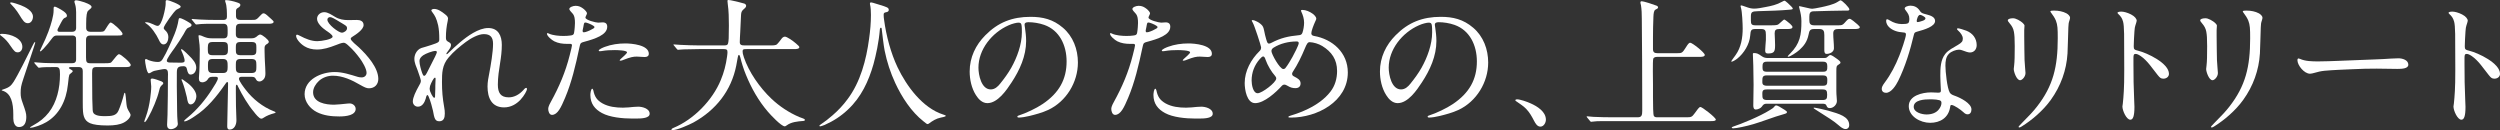 <?xml version="1.0" encoding="UTF-8"?><svg id="_レイヤー_2" xmlns="http://www.w3.org/2000/svg" width="424.108" height="22.082" viewBox="0 0 424.108 22.082"><rect x="0" y="0" width="424.108" height="22.082" fill="#333333" stroke="none"/><defs><style>.cls-1{fill:#fff;}</style></defs><g id="_1027"><path class="cls-1" d="M3.792,7.945c0,.48-.264.936-.792.936-.384,0-.576-.144-1.224-1.104-.456-.696-.912-1.176-1.368-1.536-.384-.288-.408-.312-.408-.36,0-.096.096-.144.312-.144,1.632,0,3.48.84,3.48,2.208ZM3.216,21.554c-.744,0-.96-.864-.96-1.464v-.672c0-1.992-.384-3.553-1.752-4.008-.144-.048-.216-.048-.216-.12,0-.072.624-.216.984-.408.36-.192.6-.336,1.008-.96.312-.456,1.08-1.896,1.56-2.833l1.752-3.48c.192-.384.24-.456.336-.456.048,0,.048.048.048.096,0,.048-.312,1.032-.6,1.873-.384,1.152-.912,2.76-1.416,4.248-.384,1.152-.456,1.56-.456,2.4,0,.6.072.96.36,1.752.456,1.272.6,1.729.6,2.28,0,.912-.264,1.752-1.248,1.752ZM3.528.888c.792.312,2.064.96,2.064,1.944,0,.504-.288,1.104-.864,1.104s-.84-.432-1.488-1.488c-.192-.312-.456-.696-.792-1.104-.144-.168-.456-.504-.528-.576-.168-.168-.192-.192-.192-.264,0-.072.048-.096.168-.096.24,0,1.224.312,1.632.48ZM12.193,5.4c.48,0,.72-.216.72-.672v-2.688c0-.36-.048-.936-.168-1.296-.096-.288-.12-.384-.12-.456,0-.144.072-.24.312-.24.192,0,1.056.216,1.368.336.984.36,1.224.576,1.224.792,0,.144-.048.216-.576.648-.216.192-.336.792-.336,2.232v.672c0,.456.264.672.768.672h1.176c1.056,0,1.08-.024,1.368-.504.528-.864.72-1.08.84-1.08.336,0,2.017,1.536,2.017,1.92,0,.24-.144.288-.768.288h-4.681c-.48,0-.744.192-.744.768v2.928c0,.792.096,1.008.72,1.008h2.496c.936,0,1.008-.048,1.224-.336l.648-.792c.264-.312.432-.408.504-.408.336,0,1.992,1.44,1.992,1.824,0,.24-.192.36-.744.36h-5.017c-.72,0-.792.216-.792,1.032,0,4.081.048,5.473.096,6.265.024.48.192.672.6.84.36.144.769.192,1.512.192,1.152,0,1.896-.096,2.256-.912.312-.696.744-1.992.936-2.785.048-.192.072-.264.144-.264.072,0,.12.216.168.696l.12,1.248c.072.6.144.768.552,1.44.096.168.144.288.144.36,0,.36-.408.912-1.128,1.296-.672.36-1.608.504-2.76.504-1.464,0-2.424-.144-2.976-.384-.552-.24-.888-.6-1.056-1.152-.144-.48-.192-.888-.192-2.448v-5.256c0-.432-.192-.672-.696-.672h-1.392c-.144,0-.264.072-.264.144,0,.072.12.168.288.24.24.12.36.216.36.336,0,.072-.144.216-.456.456-.12.096-.144.168-.216.576-.048.288-.096.696-.144,1.224-.288,2.76-1.488,5.088-3.648,6.36-.792.48-2.161.96-2.712.96-.024,0-.072,0-.072-.048s.192-.168.624-.408c1.08-.6,1.848-1.224,2.568-2.136,1.368-1.752,1.896-4.128,1.896-6.457,0-.96-.096-1.248-.672-1.248-1.44,0-2.184.024-2.376.048l-.528.072c-.072,0-.12-.048-.24-.192l-.408-.456c-.12-.144-.144-.192-.144-.216,0-.048.048-.072.096-.072l.528.048c.168.024.84.072,1.032.072.696.024,1.68.048,2.784.048h1.896c.504,0,.768-.12.768-.672v-3c0-.576-.024-.696-.072-.768-.12-.192-.312-.264-.6-.264h-2.592c-.36,0-.576.144-.816.48-.408.576-.96,1.248-1.44,1.752-.36.384-.48.456-.552.456-.048,0-.072-.024-.072-.072,0-.024.072-.192.336-.744.432-.888.744-1.561,1.104-2.521.48-1.296.888-2.712.888-3.6v-.36c0-.192.072-.288.216-.288.12,0,.96.408,1.512.816.36.264.528.504.528.72,0,.168-.072.264-.336.36-.24.096-.36.264-.672.84l-.528,1.008c-.048.096-.072.168-.072.216,0,.192.12.312.312.312h2.136Z"/><path class="cls-1" d="M25.8,13.321c.336,0,1.2.336,1.584.48.144.072.312.168.312.312s-.072.192-.336.432c-.24.24-.312.6-.384.912-.288,1.248-1.152,3.264-1.776,4.368-.072.168-.48.888-.648.888-.048,0-.072-.048-.072-.072,0-.144.096-.384.24-.768.384-1.056.624-2.136.768-3.24.072-.648.168-1.296.168-1.944,0-.384-.096-.768-.096-1.152,0-.12.12-.216.24-.216ZM31.321,10.321c0-.504-.36-1.32-.576-1.776-.024-.048-.024-.096-.024-.144s.024-.072.072-.072c.096,0,.576.384,1.272,1.104.696.672,1.224,1.296,1.224,2.04,0,.576-.336,1.176-.96,1.176-.336,0-.504-.336-.624-.937-.048-.288-.216-.48-.528-.48-.912,0-1.176.168-1.176,1.08,0,1.561-.024,3.097.024,4.657.024,1.032,0,2.616.096,3.576.024.168.048.312.048.48,0,.528-.696.888-1.176.888-.456,0-.648-.288-.648-.72,0-.552.072-1.128.072-1.68.048-2.184.072-4.344.072-6.504,0-.456.144-1.296-.528-1.296-.408,0-.84.144-1.224.192-.36.072-.72.12-1.032.336-.216.144-.336.192-.456.192-.36,0-.648-1.896-.648-2.232,0-.096.072-.192.168-.192s.216.096.432.192c.576.216,1.128.312,1.608.312.36,0,.6-.168.792-.504.384-.624.696-1.272,1.008-1.944.696-1.536,1.44-3.048,1.68-4.705.024-.12.048-.288.192-.288.336,0,1.176.48,1.632.768.144.096.384.216.384.408,0,.216-.192.312-.6.48-.288.12-.6.792-.744,1.056-.48.816-1.008,1.608-1.56,2.4-.48.648-1.296,1.776-1.296,2.112,0,.288.36.312.6.312.552,0,1.104.024,1.68.024.24,0,.744.024.744-.312ZM28.104.24c0-.144.072-.216.24-.216.312,0,2.304.768,2.304,1.08,0,.264-.288.288-.696.528-.408.24-2.184,2.736-2.184,3.12,0,.216.264.36.456.6.24.288.336.624.336.96,0,.48-.216,1.224-.816,1.224-.432,0-.648-.456-.816-.816-.432-.912-1.248-2.16-2.112-2.712-.072-.048-.192-.12-.192-.192,0-.048.096-.048.12-.048.408,0,.84.168,1.2.336.24.096.528.288.816.288.72,0,1.344-3.096,1.344-3.72V.24ZM30.841,13.441c.12,0,.264.12.36.192l.36.264c.696.456,1.752,1.488,1.752,2.4,0,.528-.336,1.417-.984,1.417-.432,0-.528-.576-.624-1.2-.216-.912-.456-1.848-.816-2.736-.048-.096-.096-.192-.096-.288,0-.024.024-.048.048-.048ZM37.921,6.505c.552,0,.696-.288.696-.816v-.624c0-.648-.072-1.032-.72-1.032h-1.08c-.96,0-2.568-.024-3.48.12h-.048c-.072,0-.096-.024-.216-.168l-.456-.552c-.096-.12-.12-.144-.12-.168,0-.024.048-.048.12-.048.072,0,.696.072,1.296.096.84.048,1.944.072,3.024.072h.96c.384,0,.6-.144.6-.528,0-.672,0-1.848-.24-2.448-.024-.096-.072-.192-.072-.288s.12-.096.192-.096c.456,0,1.344.216,1.824.384.336.12.576.192.576.432,0,.216-.216.384-.384.48-.264.144-.36.264-.36.576v.792c0,.528.264.696.769.696h1.488c.864,0,.96,0,1.152-.096.192-.096.336-.216.768-.696.12-.144.336-.336.48-.336.216,0,.456.168.888.576.144.144.288.264.456.408.288.264.384.36.384.456,0,.288-.432.336-.816.336h-4.8c-.672,0-.792.264-.792.888v.912c0,.48.288.672.768.672h1.824c.528,0,.768-.12,1.152-.48.216-.144.288-.168.384-.168.336,0,1.464.912,1.464,1.224,0,.24-.288.384-.456.48-.192.144-.264.336-.264.576v.528c0,.696.048,1.368.048,1.608.048,1.032.096,1.56.096,2.136,0,.336-.024.648-.216.936-.192.264-.48.48-.792.48-.336,0-.504-.168-.624-.432-.144-.336-.432-.36-.744-.36h-1.68c-.216,0-.432.072-.432.336,0,.384.888,1.536,1.152,1.872,1.2,1.561,2.88,2.904,4.729,3.625.12.048.336.12.336.216,0,.048-.12.096-.192.12-.648.168-1.296.408-1.872.792-.096.072-.24.144-.36.144-.36,0-1.032-.864-1.248-1.152-.984-1.152-1.992-2.856-2.664-4.225-.096-.24-.168-.384-.264-.384-.144,0-.144.288-.144.384v.936c0,1.536.024,3.072.096,4.608v.144c0,.672-.336,1.536-1.152,1.536-.336,0-.408-.264-.408-.552,0-.408,0-.816.024-1.224,0-.552.072-3.121.096-4.681,0-.456.024-.912.024-1.368,0-.12-.024-.24-.144-.24-.096,0-.192.144-.36.384-1.416,2.041-3.048,4.081-5.16,5.425-.384.264-1.272.864-1.728.864-.048,0-.072-.024-.072-.048,0-.144.528-.528.624-.624,1.632-1.344,3-3,4.128-4.776.384-.576.984-1.512.984-1.848,0-.216-.144-.264-.336-.264h-.624c-.408,0-.6.144-.792.48-.168.264-.576.456-.864.456-.408,0-.6-.216-.6-.6v-.192c.12-1.296.144-3.457.144-4.8,0-.408-.048-.984-.168-1.824-.048-.36-.048-.408-.048-.48,0-.048.048-.096.096-.096.216,0,.48.096.888.288.456.168.72.24,1.392.24h1.872ZM37.897,9.361c.672,0,.768-.36.768-.816v-.504c0-.6-.072-.912-.768-.912h-1.873c-.72,0-.744.384-.768.936v.408c0,.576.096.888.768.888h1.873ZM36.049,10.009c-.72,0-.768.408-.768.96v.408c0,.552.048,1.008.768,1.008h1.8c.72,0,.768-.456.768-1.008v-.192c0-.624,0-1.176-.768-1.176h-1.8ZM42.746,9.361c.696,0,.744-.36.744-.888v-.48c0-.504-.048-.864-.744-.864h-1.992c-.696,0-.744.36-.744.864v.48c0,.528.048.888.744.888h1.992ZM40.802,10.009c-.744,0-.792.384-.792.912v.504c0,.576.048.96.792.96h1.872c.768,0,.816-.384.816-.96v-.432c0-.6-.048-.984-.816-.984h-1.872Z"/><path class="cls-1" d="M56.953,7.657c-1.056.408-2.088.744-3.192.744-.816,0-1.536-.192-2.112-.552-.792-.48-1.416-1.296-1.416-1.752,0-.144.048-.216.192-.216.048,0,.36.144.504.216.888.48,1.92.888,2.88.888.72,0,2.616-.312,2.616-.768,0-.336-.864-.864-1.104-1.032-.672-.456-1.536-1.248-1.536-1.992,0-.672.6-1.128,1.224-1.128s1.248.456,1.824.792c.72.432,1.464.552,2.256.552.48,0,.96-.024,1.464-.024.552,0,1.128.192,1.128.864,0,.768-1.296,1.608-1.872,1.968-.12.072-.312.192-.312.36,0,.336,1.056,1.152,1.368,1.44,1.44,1.368,3.312,3.457,3.312,5.376,0,.936-.624,1.584-1.584,1.584-.408,0-.768-.168-1.488-.576-1.392-.816-2.976-1.56-4.632-1.56-.84,0-1.704.288-2.352.864-.552.504-1.008,1.224-1.008,1.944,0,1.8,2.185,2.112,3.553,2.112.504,0,1.536-.12,2.28-.192.216-.024.312-.024.36-.024.552,0,1.032.408,1.032.937s-.432.864-.937,1.032c-.576.192-1.248.24-1.824.24-1.32,0-2.665-.144-3.84-.744-1.128-.576-2.064-1.728-2.064-3.024,0-2.544,2.856-3.768,5.112-3.768,1.344,0,2.616.432,3.889.816.216.072.456.096.696.096.456,0,.816-.312.816-.768,0-.72-.696-1.848-1.128-2.448-.552-.744-1.152-1.464-1.848-2.088-.432-.408-.672-.576-.912-.576-.336,0-.984.264-1.344.408ZM58.874,4.8c0-.168-.048-.336-.264-.48-.312-.216-.816-.504-1.056-.648-.24-.144-.648-.408-.984-.576-.24-.12-.432-.192-.576-.192-.24,0-.456.168-.456.432,0,.792,1.92,2.208,2.448,2.208.36,0,.888-.336.888-.744Z"/><path class="cls-1" d="M73.44,18.746c-.048-.288-.456-1.8-.744-2.4-.072-.144-.12-.216-.192-.216-.072,0-.12.072-.168.192-.072.168-.096.36-.12.432-.192.624-.576,1.344-1.32,1.344-.504,0-.864-.408-.864-.888,0-.672.504-1.704,1.056-2.688.144-.24.312-.528.312-.816,0-.216-.408-1.368-.552-1.776-.24-.624-.552-1.272-.552-1.944,0-.312.072-.624.216-.936.192-.384.528-.768.984-.912.552-.168,1.104-.312,1.656-.504,1.32-.432,1.368-.504,1.368-1.008,0-.888-.048-1.632-.192-2.328-.12-.552-.288-1.032-.432-1.344-.12-.264-.312-.576-.624-.984-.096-.12-.096-.168-.096-.216,0-.168.288-.24.48-.24.648,0,1.32.48,1.848.912.216.168.504.408.504.696,0,.12-.024.264-.048.384-.216.984-.312,1.872-.312,2.808,0,.48.048.6.504.84.216.12.36.24.36.48,0,.312-.144.552-.648,1.224-.048.048-.144.216-.144.264,0,.048.024.072.072.072.072,0,.168-.096.216-.144.696-.672,1.368-1.32,2.041-1.872,1.224-1.032,3.12-2.424,4.776-2.424,1.728,0,2.304,1.344,2.304,2.856,0,1.032-.12,2.04-.288,3.072-.192,1.2-.384,2.424-.384,3.672,0,1.368.456,2.16,1.849,2.16.96,0,1.8-.504,2.448-1.2.096-.12.336-.408.504-.408.096,0,.144.096.144.192,0,.24-.432,1.104-1.128,1.848-.672.696-1.584,1.272-2.76,1.272-2.136,0-2.808-1.656-2.808-3.552,0-.744.144-1.488.288-2.208.264-1.392.648-3.624.648-5.016,0-1.08-.408-1.656-1.56-1.656-.936,0-2.208.696-3.072,1.344-.984.744-2.064,1.608-2.904,2.616-1.104,1.296-1.128,2.592-1.128,4.2,0,1.488.096,2.688.384,4.296.072.336.096.672.096,1.032,0,.72-.192,1.296-.936,1.296-.72,0-.84-.48-1.08-1.824ZM72.696,11.809l1.128-2.232c.096-.192.288-.624.288-.744,0-.144-.144-.192-.264-.192-.456,0-1.608.432-2.064.744-.36.264-.624.552-.624.96,0,.624.288,1.56.456,2.04.096.264.192.48.336.48.192,0,.312-.168.744-1.056ZM73.8,16.441c.024-.24.048-1.008.048-1.416v-.456c0-.432.048-.912.048-1.2,0-.096-.024-.192-.12-.192-.192,0-.624.84-.816,1.392-.048.192-.072.36-.072.432,0,.144.024.336.096.528.144.384.36.768.48.912.072.096.12.144.216.144.048,0,.12-.048.12-.144Z"/><path class="cls-1" d="M93.433,17.306c1.393-2.521,2.497-5.064,3.216-7.945.24-.936.384-1.536.384-1.68,0-.216-.168-.24-.336-.24h-.528c-.72,0-1.464-.096-2.136-.432-.432-.216-1.248-.888-1.248-1.296,0-.048.048-.096.096-.096.072,0,.168.048.216.072.696.336,1.8.408,2.472.408.408,0,.912-.024,1.176-.072.168-.024.36-.048.48-.144.096-.072.144-.168.168-.36.096-.504.144-1.368.144-1.608,0-.552-.024-1.272-.48-1.704-.168-.168-.48-.528-.48-.672,0-.312.624-.552,1.08-.552.552,0,.936.192,1.416.576.192.168.504.504.504.696,0,.096-.072.24-.144.384-.096.216-.12.264-.12.336,0,.432,1.776.864,2.16.864.168,0,.504-.048.744-.048.528,0,.792.24.792.744,0,1.392-2.088,2.064-3.96,2.568-.264.072-.408.12-.504.216-.144.144-.192.48-.288.888-.6,2.832-1.272,5.736-2.4,8.4-.672,1.584-1.248,2.856-2.208,2.88-.48,0-.648-.624-.648-1.008,0-.24.096-.576.432-1.176ZM98.953,4.608c-.048.24-.12.528-.12.624,0,.144.048.24.168.24.096,0,.192,0,.36-.048.408-.12.984-.384,1.32-.6.144-.096.168-.168.168-.24,0-.048-.024-.096-.192-.216-.384-.264-1.152-.552-1.344-.552-.24,0-.24.12-.36.792ZM100.657,15.337c.216,1.08.625,1.68,1.561,2.208,1.032.576,2.28.72,3.456.72.336,0,.672-.024.984-.048.528-.048,1.08-.12,1.608-.12.696,0,1.944.312,1.944,1.2,0,.744-1.296.816-2.353.816h-.576c-1.704,0-3.84-.216-5.161-.936-1.2-.648-1.968-1.584-1.968-3.072,0-.216.072-1.056.336-1.056.048,0,.144.168.168.288ZM101.569,8.593c0-.24.792-.552,1.056-.648,1.104-.408,2.28-.576,3.457-.576,1.056,0,3.984.24,3.984,1.752,0,.408-.312.552-.696.552-.144,0-.312-.024-.456-.024-.312,0-.672-.048-.888-.048-.576,0-1.032.072-2.256.552-.168.072-.36.144-.528.144-.048,0-.12,0-.12-.072,0-.048.12-.168.192-.24.216-.216,1.056-.888,1.056-1.104,0-.36-1.776-.384-2.064-.384-.792,0-1.44.024-2.28.168-.144.024-.168.024-.24.024-.072,0-.216,0-.216-.096Z"/><path class="cls-1" d="M118.561,8.329c-.672,0-1.8.024-2.568.048-.552.024-.888.072-.96.072-.096,0-.144-.048-.216-.144l-.456-.552c-.096-.096-.12-.144-.12-.168,0-.048.048-.048.096-.048.24,0,.72.048,1.056.072,1.104.048,2.185.096,3.289.096h4.152c.552,0,.624-.12.696-.432.072-.312.12-.744.12-2.953,0-1.104-.024-2.52-.192-3.648-.024-.168-.048-.336-.048-.504,0-.12.024-.168.144-.168.216,0,.576.072.864.144.648.144,1.248.288,1.824.456.168.048.336.192.336.384,0,.24-.216.408-.384.552-.312.264-.456.48-.48.96l-.144,3.048c-.024.528-.072,1.08-.072,1.608,0,.48.312.552.816.552h4.152c.672,0,1.128.024,1.368-.216.192-.192.408-.456.744-.912.12-.168.336-.36.576-.36.336,0,1.32.672,1.872,1.152.432.36.576.528.576.624,0,.288-.432.336-.816.336h-8.113c-.576,0-.696.048-.696.384,0,.216.024.456.216,1.008.816,2.448,2.688,5.161,4.68,7.033,1.368,1.296,2.976,2.353,4.705,3.096.216.096.432.168.648.24.192.072.312.12.312.264s-.168.168-.288.168c-.936.072-2.016.168-2.784.744-.192.144-.264.168-.336.168-.6,0-2.424-1.968-2.856-2.472-1.608-1.873-2.808-4.008-3.72-6.241-.432-1.032-.744-2.088-.984-3.048-.072-.192-.12-.36-.216-.36-.096,0-.168.216-.192.384-.024.192-.144.792-.264,1.44-.84,4.224-3.432,7.537-7.272,9.649-.768.408-2.76,1.296-3.576,1.296-.048,0-.144-.024-.144-.096,0-.144.216-.24.336-.288,3.432-1.416,6.648-4.704,8.041-8.136.528-1.272.864-2.544,1.056-3.96.048-.264.072-.648.072-.768,0-.432-.168-.504-.648-.504h-4.2Z"/><path class="cls-1" d="M150.362,2.064c-.336.072-.456.12-.456.432,0,.288.024.576.072.864.36,2.712,1.152,5.665,2.28,8.041,1.512,3.168,4.224,6.913,7.777,8.041.216.072.408.12.408.216,0,.144-.72.264-.84.288-.792.168-1.368.528-2.016,1.008-.072.048-.144.096-.24.096-.12,0-.312-.168-.672-.456-2.088-1.632-3.696-4.128-4.801-6.504-.816-1.752-1.416-3.6-1.8-5.497-.144-.624-.456-3.288-.504-3.72-.024-.264-.288-.24-.312.144-.168,2.112-.648,4.296-1.08,5.88-.816,2.856-2.088,5.593-4.296,7.657-1.176,1.128-2.472,1.968-3.984,2.64-.36.144-.672.24-.744.24-.072,0-.144-.024-.144-.096,0-.072.048-.12.168-.192.72-.48,1.44-1.032,2.088-1.608.912-.792,1.776-1.704,2.497-2.688,2.208-2.928,3.192-6.697,3.672-10.273.192-1.368.312-2.664.312-4.032,0-.624-.024-1.272-.168-1.872v-.072c0-.12.072-.192.168-.192.168,0,.552.12,1.392.384,1.344.408,1.632.504,1.632.888,0,.24-.168.336-.408.384Z"/><path class="cls-1" d="M173.81,4.152c0,.168.024.24.072.576.096.72.192,1.368.192,2.232,0,2.544-1.08,4.92-2.472,7.032-.864,1.32-2.352,3.504-4.104,3.504-.864,0-1.512-.672-1.944-1.368-.744-1.176-1.056-2.64-1.056-4.008,0-2.376,1.008-4.488,2.664-6.145,2.16-2.184,4.561-3.12,7.657-3.12,2.064,0,3.816.408,5.497,1.848,1.728,1.464,2.544,3.672,2.544,5.904,0,3.336-1.968,6.601-5.04,8.041-1.032.48-2.232.792-3.216,1.032-.576.144-1.32.264-1.776.264-.096,0-.24-.024-.24-.168,0-.096.12-.144.192-.168,1.272-.408,3-1.224,4.104-1.968,2.785-1.872,4.057-4.176,4.057-7.225,0-2.712-1.2-5.28-3.792-6.192-.888-.312-1.872-.456-2.688-.456-.48,0-.648.168-.648.384ZM171.098,4.296c-2.833,1.248-5.112,4.104-5.112,7.177,0,1.224.48,3.696,2.088,3.696.696,0,1.2-.48,1.584-.96.696-.864,1.368-1.776,1.896-2.712.984-1.752,1.8-3.96,1.8-6,0-.456,0-.96-.072-1.296-.048-.264-.216-.36-.504-.36-.312,0-1.056.168-1.68.456Z"/><path class="cls-1" d="M188.953,17.306c1.393-2.521,2.497-5.064,3.216-7.945.24-.936.384-1.536.384-1.68,0-.216-.168-.24-.336-.24h-.528c-.72,0-1.464-.096-2.136-.432-.432-.216-1.248-.888-1.248-1.296,0-.048.048-.096.096-.096.072,0,.168.048.216.072.696.336,1.8.408,2.472.408.408,0,.912-.024,1.176-.072.168-.024.36-.048.48-.144.096-.072.144-.168.168-.36.096-.504.144-1.368.144-1.608,0-.552-.024-1.272-.48-1.704-.168-.168-.48-.528-.48-.672,0-.312.624-.552,1.08-.552.552,0,.936.192,1.416.576.192.168.504.504.504.696,0,.096-.072.24-.144.384-.096.216-.12.264-.12.336,0,.432,1.776.864,2.16.864.168,0,.504-.048.744-.048.528,0,.792.24.792.744,0,1.392-2.088,2.064-3.96,2.568-.264.072-.408.12-.504.216-.144.144-.192.48-.288.888-.6,2.832-1.272,5.736-2.4,8.4-.672,1.584-1.248,2.856-2.208,2.88-.48,0-.648-.624-.648-1.008,0-.24.096-.576.432-1.176ZM194.474,4.608c-.048.24-.12.528-.12.624,0,.144.048.24.168.24.096,0,.192,0,.36-.048.408-.12.984-.384,1.32-.6.144-.096.168-.168.168-.24,0-.048-.024-.096-.192-.216-.384-.264-1.152-.552-1.344-.552-.24,0-.24.12-.36.792ZM196.178,15.337c.216,1.08.625,1.68,1.561,2.208,1.032.576,2.28.72,3.456.72.336,0,.672-.024.984-.048.528-.048,1.08-.12,1.608-.12.696,0,1.944.312,1.944,1.2,0,.744-1.296.816-2.353.816h-.576c-1.704,0-3.84-.216-5.161-.936-1.2-.648-1.968-1.584-1.968-3.072,0-.216.072-1.056.336-1.056.048,0,.144.168.168.288ZM197.09,8.593c0-.24.792-.552,1.056-.648,1.104-.408,2.28-.576,3.457-.576,1.056,0,3.984.24,3.984,1.752,0,.408-.312.552-.696.552-.144,0-.312-.024-.456-.024-.312,0-.672-.048-.888-.048-.576,0-1.032.072-2.256.552-.168.072-.36.144-.528.144-.048,0-.12,0-.12-.072,0-.048.12-.168.192-.24.216-.216,1.056-.888,1.056-1.104,0-.36-1.776-.384-2.064-.384-.792,0-1.44.024-2.28.168-.144.024-.168.024-.24.024-.072,0-.216,0-.216-.096Z"/><path class="cls-1" d="M218.57,19.826c0-.096.216-.168.384-.216,1.032-.312,1.992-.672,2.977-1.152,1.416-.696,2.784-1.632,3.768-2.904.792-1.008,1.128-2.256,1.128-3.504,0-1.944-.912-3.265-2.521-4.249-.6-.36-1.44-.624-2.136-.648-.312,0-.48.264-.816,1.08-.528,1.272-1.2,2.688-2.04,3.96-.072.12-.12.216-.12.336,0,.288.216.384.456.504.528.288.984.528.984,1.128,0,.528-.36.792-.864.792s-.84-.096-1.368-.408c-.264-.144-.36-.192-.504-.192-.168,0-.288.048-.408.168-1.008,1.128-3.024,2.976-4.561,2.976-1.416,0-1.776-2.304-1.776-3.408,0-2.064,1.08-4.008,2.52-5.424.192-.168.264-.384.264-.648,0-.216-1.128-3.696-1.417-4.176-.12-.216-.168-.288-.168-.336,0-.072.048-.096.12-.096.216,0,.528.12.792.264.384.192.696.456.888.696.192.264.24.576.288.768.12.624.216,1.008.36,1.512.192.648.264.744.48.744.144,0,.24-.048.384-.12,1.608-.84,2.88-1.128,4.632-1.296.288-.024.528-.072.648-.408.168-.456.288-1.2.288-1.704,0-.672-.192-1.296-.48-1.896-.024-.048-.048-.12-.048-.168,0-.072.072-.12.216-.12.624,0,1.272.288,1.8.672.216.168.576.504.576.816,0,.144-.096.288-.144.408-.312.672-.696,1.68-.696,2.064,0,.288.192.408.456.456,3.145.552,5.736,2.832,5.736,6.192,0,4.944-5.232,7.657-9.625,7.657-.384,0-.456,0-.456-.12ZM216.505,13.321c0-.168-.072-.288-.168-.408-.696-.792-1.272-1.776-1.632-2.76-.072-.216-.168-.576-.432-.576-.12,0-.36.192-.552.432-.912,1.032-1.392,2.28-1.392,3.648,0,.648.216,2.16,1.032,2.16.72,0,3.144-1.824,3.144-2.496ZM218.018,11.593c.432-.504.936-1.392,1.248-1.944.216-.384,1.056-1.992,1.056-2.328,0-.216-.144-.288-.336-.288-1.368,0-2.784.336-3.937,1.056-.216.144-.36.312-.36.576,0,.504,1.416,3.048,2.016,3.048.12,0,.24-.048.312-.12Z"/><path class="cls-1" d="M243.411,4.152c0,.168.024.24.072.576.096.72.192,1.368.192,2.232,0,2.544-1.08,4.92-2.472,7.032-.864,1.32-2.352,3.504-4.104,3.504-.864,0-1.512-.672-1.944-1.368-.744-1.176-1.056-2.64-1.056-4.008,0-2.376,1.008-4.488,2.664-6.145,2.16-2.184,4.561-3.12,7.657-3.12,2.064,0,3.816.408,5.497,1.848,1.728,1.464,2.544,3.672,2.544,5.904,0,3.336-1.968,6.601-5.04,8.041-1.032.48-2.232.792-3.216,1.032-.576.144-1.32.264-1.776.264-.096,0-.24-.024-.24-.168,0-.096.12-.144.192-.168,1.272-.408,3-1.224,4.104-1.968,2.785-1.872,4.057-4.176,4.057-7.225,0-2.712-1.2-5.28-3.792-6.192-.888-.312-1.872-.456-2.688-.456-.48,0-.648.168-.648.384ZM240.699,4.296c-2.833,1.248-5.113,4.104-5.113,7.177,0,1.224.48,3.696,2.088,3.696.696,0,1.2-.48,1.584-.96.696-.864,1.368-1.776,1.896-2.712.984-1.752,1.8-3.96,1.8-6,0-.456,0-.96-.072-1.296-.048-.264-.216-.36-.504-.36-.312,0-1.056.168-1.68.456Z"/><path class="cls-1" d="M261.314,21.482c-.528,0-.84-.552-1.056-.96-.384-.744-.768-1.44-1.344-2.04-.408-.432-1.08-.888-1.584-1.224-.144-.096-.264-.168-.264-.24,0-.144.192-.168.288-.168.528,0,1.704.408,2.329.696,1.08.48,2.568,1.392,2.568,2.76,0,.504-.36,1.176-.936,1.176Z"/><path class="cls-1" d="M284.451,9.025c.888,0,.936-.024,1.56-1.008.288-.456.48-.768.72-.768.36,0,2.472,1.68,2.472,2.064,0,.288-.432.336-.816.336h-7.201c-.264,0-.6.024-.72.312-.12.312-.048,3.744-.048,4.344v2.088c0,1.56.024,3.024.144,3.264.12.24.408.24.648.24h4.849c.84,0,.96-.024,1.464-.72.36-.504.72-1.032.936-1.032.312,0,2.616,1.8,2.616,2.136,0,.24-.36.264-.792.264h-18.41c-.672,0-1.296.024-1.776.096l-.168.024c-.072,0-.096-.024-.216-.168l-.456-.552c-.072-.096-.096-.12-.096-.144,0-.048.048-.072.072-.072.072,0,.72.072,1.081.096,1.08.048,2.184.072,3.264.072h4.248c.672,0,.768-.36.768-1.08v-1.128c0-4.848-.024-9.697-.072-14.521,0-.768-.024-1.56-.144-2.304-.048-.168-.096-.312-.096-.48,0-.072.072-.168.168-.168.504,0,2.041.552,2.568.744.144.048.264.168.264.288,0,.168-.168.264-.432.384s-.336.576-.36,1.248c-.048,1.104-.072,2.424-.072,3.528v1.92c0,.528.24.696.768.696h3.265Z"/><path class="cls-1" d="M300.387,4.296c.96,0,1.176-.048,1.368-.216l.624-.552c.168-.144.24-.216.312-.216.096,0,.696.456,1.008.744.288.288.384.408.384.528,0,.288-.408.336-.792.336h-1.44c-.6,0-.792.192-.792.744,0,.336.024.768.048,1.104.024.384.024.72.024.888,0,1.056-.12,1.416-1.2,1.416-.36,0-.48-.12-.48-.528,0-.288.024-.48.048-.816.024-.312.072-.744.072-.96v-.864c0-.744-.12-.984-.84-.984h-.888c-.768,0-.864.168-.936,1.152-.12,1.416-1.032,2.952-2.208,3.888-.456.336-.792.504-.96.504-.024,0-.048-.024-.048-.048,0-.096.624-.888.744-1.08.936-1.296,1.2-2.952,1.2-4.512,0-.72-.096-2.904-.288-3.48-.048-.144-.072-.264-.072-.288,0-.072.024-.144.096-.144.072,0,.336.072.72.216.648.24,1.008.336,1.512.336s1.272-.144,1.872-.264c1.032-.192,1.92-.384,2.856-.912.216-.12.312-.168.408-.168.144,0,.912.72,1.152.984.168.168.24.288.24.336,0,.144-.072.168-.672.216s-1.56.12-2.304.144c-.984.024-2.088.072-2.928.096-1.032.024-1.2.144-1.2.912v.672c0,.6.096.816.792.816h2.568ZM294.002,21.482c1.344-.432,4.584-1.752,6.241-2.808.36-.216.576-.336.816-.648.072-.096.144-.144.264-.144.096,0,.264.072.504.192.216.12.648.384.912.552.288.192.408.288.408.384,0,.192-.144.24-.552.36-.384.12-.768.216-1.344.408-.864.288-2.568.912-3.769,1.272-1.2.36-2.904.72-3.456.72-.096,0-.24-.024-.24-.12,0-.072.024-.096.216-.168ZM309.459,9.841c.192,0,.36,0,.528-.168.288-.264.384-.336.528-.336.12,0,.312.096.528.24.36.24.768.528.96.696.168.144.216.24.216.36,0,.096-.048.168-.432.408-.24.144-.264.288-.264,1.08v3.312c0,.408.024.696.048.984.024.384.048.576.048.72,0,.6-.576,1.2-1.2,1.2-.312,0-.456-.096-.6-.48-.096-.264-.48-.264-.72-.264h-9.385c-.432,0-.576.12-.816.48-.192.288-.696.504-1.032.504-.384,0-.432-.384-.432-.696,0-1.152.048-2.304.048-3.48,0-.744-.024-2.064-.048-3.264-.024-.768-.072-1.656-.072-1.944,0-.168.048-.192.216-.192.456,0,.672.096,1.32.552.312.216.624.288.984.288h9.577ZM299.69,12.793c-.672,0-.72.336-.72.912v.264c0,.432.312.576.72.576h9.577c.672,0,.72-.312.72-.864v-.192c0-.528-.24-.696-.72-.696h-9.577ZM299.787,15.169c-.552,0-.816.096-.816.648v.216c0,.648.048.936.84.936h9.313c.696,0,.84-.168.84-.888,0-.744-.144-.912-.84-.912h-9.337ZM299.739,10.465c-.696,0-.744.336-.744.936,0,.528.096.768.744.768h9.529c.72,0,.72-.336.72-.936,0-.528-.168-.768-.72-.768h-9.529ZM311.835,4.296c.552,0,.744-.024,1.081-.408.504-.576.648-.696.864-.696.144,0,.264.096.624.36l.696.576c.312.288.408.408.408.456,0,.288-.408.336-.792.336h-2.808c-.576,0-.912.12-.912.768,0,.84.12,1.656.12,2.496,0,.625-.672.96-1.248.96-.336,0-.384-.336-.384-.624v-2.568c0-.72-.144-1.032-.888-1.032h-.84c-.72,0-.816.312-.936.912-.264,1.32-.864,1.992-1.56,2.64-.48.432-1.584,1.152-1.896,1.152-.072,0-.096-.024-.096-.072,0-.048.288-.336.384-.432,1.728-1.729,1.944-3.192,1.944-5.521,0-.792-.144-1.417-.312-2.064-.072-.24-.096-.36-.096-.408,0-.072.072-.072.144-.072.072,0,.912.192,1.392.312.168.048.528.12.696.12.192,0,.72-.096,1.536-.264.792-.168,2.088-.456,2.76-.888.312-.192.456-.288.504-.288.288,0,1.512,1.248,1.512,1.536,0,.192-.168.216-.384.216h-.576c-1.032,0-3.648.072-5.161.12-.528.024-.672.312-.672.912v.576c0,.552.12.888.816.888h4.08ZM307.803,18.266c.192,0,1.824.36,2.328.504,1.92.552,3.577,1.008,3.577,2.473,0,.384-.24.648-.624.648-.432,0-.84-.36-1.152-.624-.432-.384-.936-.744-1.44-1.08-.84-.552-1.56-1.008-2.064-1.32-.576-.36-.768-.48-.768-.552,0-.048.096-.048.144-.048Z"/><path class="cls-1" d="M323.691,3.937c.168-.096.216-.432.216-.744,0-.6-.24-.936-.624-1.44-.072-.096-.168-.216-.168-.312,0-.312.624-.48.984-.48.6,0,1.152.24,1.536.792.12.168.168.264.288.36.24.192.576.24.984.36.528.144,1.368.384,1.368,1.08,0,.936-1.752,1.464-3.072,1.824-.336.096-.456.168-.528.528-.624,2.616-1.44,5.352-2.664,7.825-.36.72-1.152,2.016-2.064,2.016-.408,0-.72-.24-.72-.672,0-.264.096-.528.528-1.104,1.008-1.344,1.824-2.928,2.448-4.512.288-.696,1.128-3.096,1.128-3.601,0-.264-.096-.336-.528-.36-.84-.048-1.728-.312-2.328-.888-.288-.264-.504-.696-.504-1.056,0-.12.024-.288.168-.288.072,0,.168.024.48.216.624.384,1.296.6,2.016.6.456,0,.864-.024,1.056-.144ZM330.819,18.218c-.288,1.776-1.704,2.616-3.384,2.616-1.656,0-3.624-1.08-3.624-2.833,0-1.776,2.28-2.328,3.792-2.328.432,0,.888.048,1.176.048.336,0,.48-.048.48-.336,0-.096-.024-.336-.024-.504-.024-.768-.072-1.296-.072-2.016,0-1.272.024-2.688.84-3.72.576-.72,1.368-1.032,2.16-1.536.624-.384.816-.576.816-1.056,0-.528-.408-1.008-.792-1.368-.072-.072-.192-.168-.192-.264,0-.096.096-.12.168-.12.192,0,1.056.264,1.416.408,1.056.408,1.752,1.296,1.752,2.448,0,.72-.456,1.248-1.152,1.248-.312,0-.816-.192-1.272-.36-.192-.072-.36-.12-.576-.12-.504,0-1.296.288-1.704.696-.528.528-.6,1.296-.6,2.016,0,.96.288,3.84.744,4.584.192.312.576.432.912.552.864.312,2.76,1.248,2.76,2.28,0,.408-.168.84-.648.84-.192,0-.408-.048-.744-.384-.408-.384-1.56-1.2-1.992-1.2-.168,0-.192.096-.24.408ZM327.387,16.85c-.84,0-2.736.072-2.736,1.272,0,.96,1.416,1.296,2.184,1.296.792,0,1.656-.24,2.136-.936.216-.288.384-.672.384-1.008,0-.264-.072-.384-.36-.48-.264-.072-.768-.144-1.224-.144h-.384ZM325.707,3.672c.384-.096.696-.216.816-.336.096-.096.12-.144.12-.216,0-.048-.024-.12-.096-.192-.216-.192-.648-.408-.816-.408-.384,0-.576.864-.576,1.032,0,.144.048.192.144.192.096,0,.24-.024.408-.072Z"/><path class="cls-1" d="M341.619,11.713c0-.096.024-.312.072-.672.072-.552.096-1.656.096-3.216,0-1.32-.048-1.92-.144-2.448-.096-.552-.36-1.008-.72-1.416-.24-.264-.312-.408-.312-.528,0-.192.384-.336.864-.336.264,0,.504.072.888.264.72.384,1.08.792,1.08.984,0,.12-.048.672-.048.768v1.008c0,.864.024,1.608.024,2.256,0,1.344.048,2.496.12,3.072.048.48.072.792.072.936,0,.648-.576,1.224-.912,1.224-.6,0-1.08-1.416-1.08-1.896ZM342.435,21.506c0-.024.096-.168.648-.72,1.152-1.152,1.872-1.92,2.448-2.665,2.784-3.552,3.552-6.816,3.552-11.617,0-1.632-.024-2.256-.312-3-.168-.432-.504-.936-.816-1.344-.096-.12-.12-.168-.12-.216,0-.096.096-.144.624-.144h.072c.672,0,1.44.144,2.016.456.264.144.624.432.624.768,0,.072-.024.216-.096.432-.144.432-.168.576-.192,1.2l-.072,2.328c-.024.96-.048,1.656-.072,2.088-.168,2.833-1.152,5.544-2.833,7.873-1.296,1.8-3.168,3.408-4.944,4.512-.192.12-.312.168-.384.168-.072,0-.144-.024-.144-.12Z"/><path class="cls-1" d="M360.051,18.074c0-.096.024-.24.072-.528.048-.312.144-1.56.168-2.112.048-.96.072-1.752.072-3.648,0-1.032,0-3.984-.024-6.024-.024-1.128-.072-1.68-.168-2.064-.168-.648-.432-.96-.816-1.32-.096-.096-.144-.168-.144-.192,0-.12.24-.216.648-.216s1.056.168,1.656.48.96.72.96,1.08c0,.072-.096.408-.24.84-.072.216-.096.384-.144.96-.048.6-.12,2.064-.12,2.52,0,.528.096.6.792.768,1.464.36,5.185,2.088,5.185,3.913,0,.48-.432.816-.936.816-.432,0-.6-.144-.984-.624l-1.344-1.728c-.48-.6-1.008-1.128-1.536-1.488-.432-.288-.672-.36-.864-.36-.288,0-.36.168-.36.648v1.152c0,1.992.024,3.984.12,5.953.024.408.048.96.048,1.224,0,1.584-.24,2.184-.696,2.184-.672,0-1.344-1.56-1.344-2.232Z"/><path class="cls-1" d="M374.259,11.713c0-.096.024-.312.072-.672.072-.552.096-1.656.096-3.216,0-1.32-.048-1.92-.144-2.448-.096-.552-.36-1.008-.72-1.416-.24-.264-.312-.408-.312-.528,0-.192.384-.336.864-.336.264,0,.504.072.888.264.72.384,1.08.792,1.08.984,0,.12-.048.672-.048.768v1.008c0,.864.024,1.608.024,2.256,0,1.344.048,2.496.12,3.072.048.48.072.792.072.936,0,.648-.576,1.224-.912,1.224-.6,0-1.08-1.416-1.08-1.896ZM375.076,21.506c0-.024.096-.168.648-.72,1.152-1.152,1.872-1.92,2.448-2.665,2.784-3.552,3.552-6.816,3.552-11.617,0-1.632-.024-2.256-.312-3-.168-.432-.504-.936-.816-1.344-.096-.12-.12-.168-.12-.216,0-.096.096-.144.624-.144h.072c.672,0,1.44.144,2.016.456.264.144.624.432.624.768,0,.072-.024.216-.096.432-.144.432-.168.576-.192,1.2l-.072,2.328c-.024.96-.048,1.656-.072,2.088-.168,2.833-1.152,5.544-2.833,7.873-1.296,1.8-3.168,3.408-4.944,4.512-.192.12-.312.168-.384.168-.072,0-.144-.024-.144-.12Z"/><path class="cls-1" d="M399.795,10.201c1.944-.096,3.913-.12,5.857-.264.408-.024.84-.048,1.224-.048.624,0,1.68.264,1.68,1.08,0,.672-1.056.72-1.873.72-1.152,0-2.328-.048-3.48-.048-1.344,0-2.688.024-4.033.096-1.608.072-3.192.12-4.8.264-.72.072-1.152.192-1.752.36-.264.072-.528.144-.744.144-.96,0-2.136-1.392-2.136-2.329,0-.096.048-.264.192-.264.048,0,.12.024.24.072.912.408,2.04.432,3.096.432,2.52-.024,4.249-.144,6.528-.216Z"/><path class="cls-1" d="M416.212,18.074c0-.096.024-.24.072-.528.048-.312.144-1.56.168-2.112.048-.96.072-1.752.072-3.648,0-1.032,0-3.984-.024-6.024-.024-1.128-.072-1.68-.168-2.064-.168-.648-.432-.96-.816-1.32-.096-.096-.144-.168-.144-.192,0-.12.24-.216.648-.216s1.056.168,1.656.48.96.72.96,1.08c0,.072-.096.408-.24.84-.072.216-.096.384-.144.96-.048.6-.12,2.064-.12,2.52,0,.528.096.6.792.768,1.464.36,5.185,2.088,5.185,3.913,0,.48-.432.816-.936.816-.432,0-.6-.144-.984-.624l-1.344-1.728c-.48-.6-1.008-1.128-1.536-1.488-.432-.288-.672-.36-.864-.36-.288,0-.36.168-.36.648v1.152c0,1.992.024,3.984.12,5.953.024.408.048.96.048,1.224,0,1.584-.24,2.184-.696,2.184-.672,0-1.344-1.56-1.344-2.232Z"/></g></svg>
